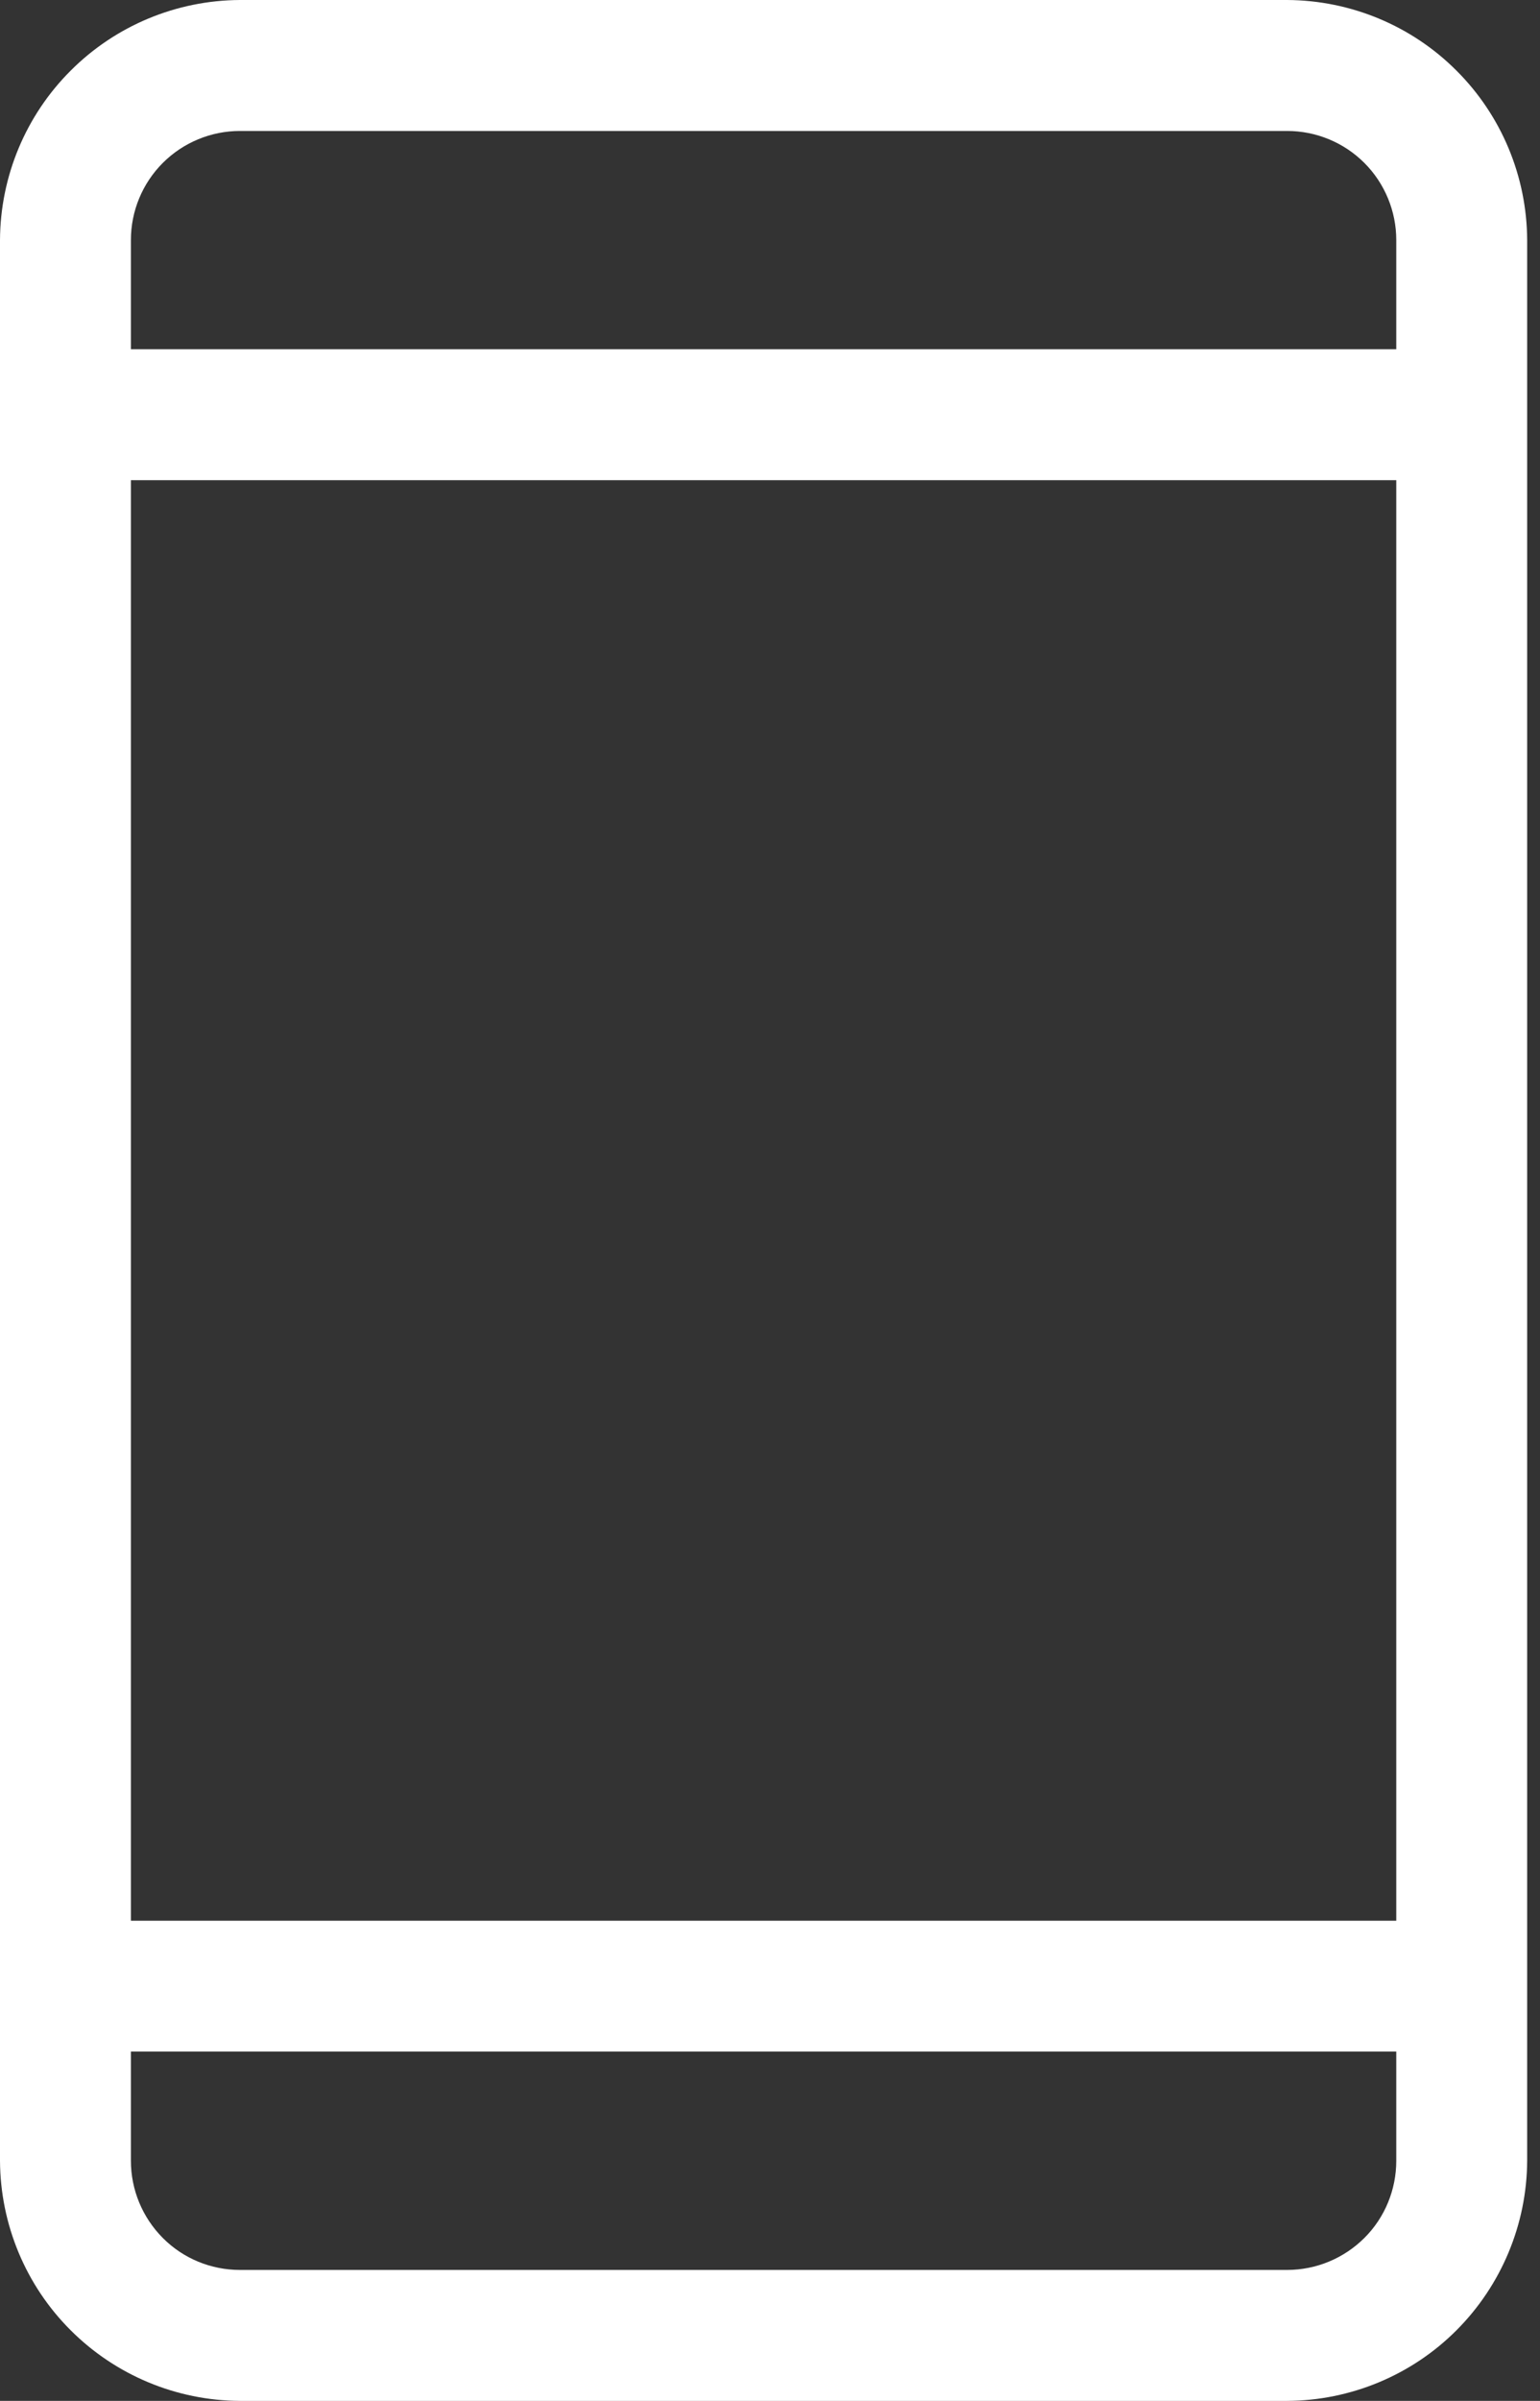<?xml version="1.0" encoding="utf-8"?>
<!-- Generator: Adobe Illustrator 16.0.0, SVG Export Plug-In . SVG Version: 6.00 Build 0)  -->
<!DOCTYPE svg PUBLIC "-//W3C//DTD SVG 1.1//EN" "http://www.w3.org/Graphics/SVG/1.1/DTD/svg11.dtd">
<svg version="1.1" id="Layer_1" xmlns="http://www.w3.org/2000/svg" xmlns:xlink="http://www.w3.org/1999/xlink" x="0px" y="0px"
	 width="15px" height="23.375px" viewBox="0 0 15 23.375" enable-background="new 0 0 15 23.375" xml:space="preserve">
<rect x="0" y="0" width="15" height="23.375" fill="#333333" stroke="none"/>
<path fill="#FFFFFF" d="M12.537,0h-10.2C1.718,0.003,1.125,0.25,0.688,0.688C0.25,1.125,0.003,1.718,0,2.337v18.7
	c0.003,0.619,0.25,1.213,0.688,1.65c0.438,0.438,1.03,0.685,1.649,0.688h10.2c0.619-0.003,1.213-0.25,1.65-0.688
	s0.685-1.031,0.688-1.65v-18.7c-0.003-0.619-0.25-1.212-0.688-1.649C13.75,0.25,13.156,0.003,12.537,0z M1.275,4.675H13.6V18.7
	H1.275V4.675z M2.337,1.275h10.2c0.282,0,0.553,0.112,0.752,0.311S13.6,2.056,13.6,2.337V3.4H1.275V2.337
	c0-0.282,0.112-0.552,0.311-0.751S2.056,1.275,2.337,1.275z M12.537,22.1h-10.2c-0.282,0-0.552-0.111-0.751-0.311
	s-0.311-0.47-0.311-0.752v-1.063H13.6v1.063c0,0.282-0.111,0.553-0.311,0.752S12.819,22.1,12.537,22.1z"/>
</svg>

